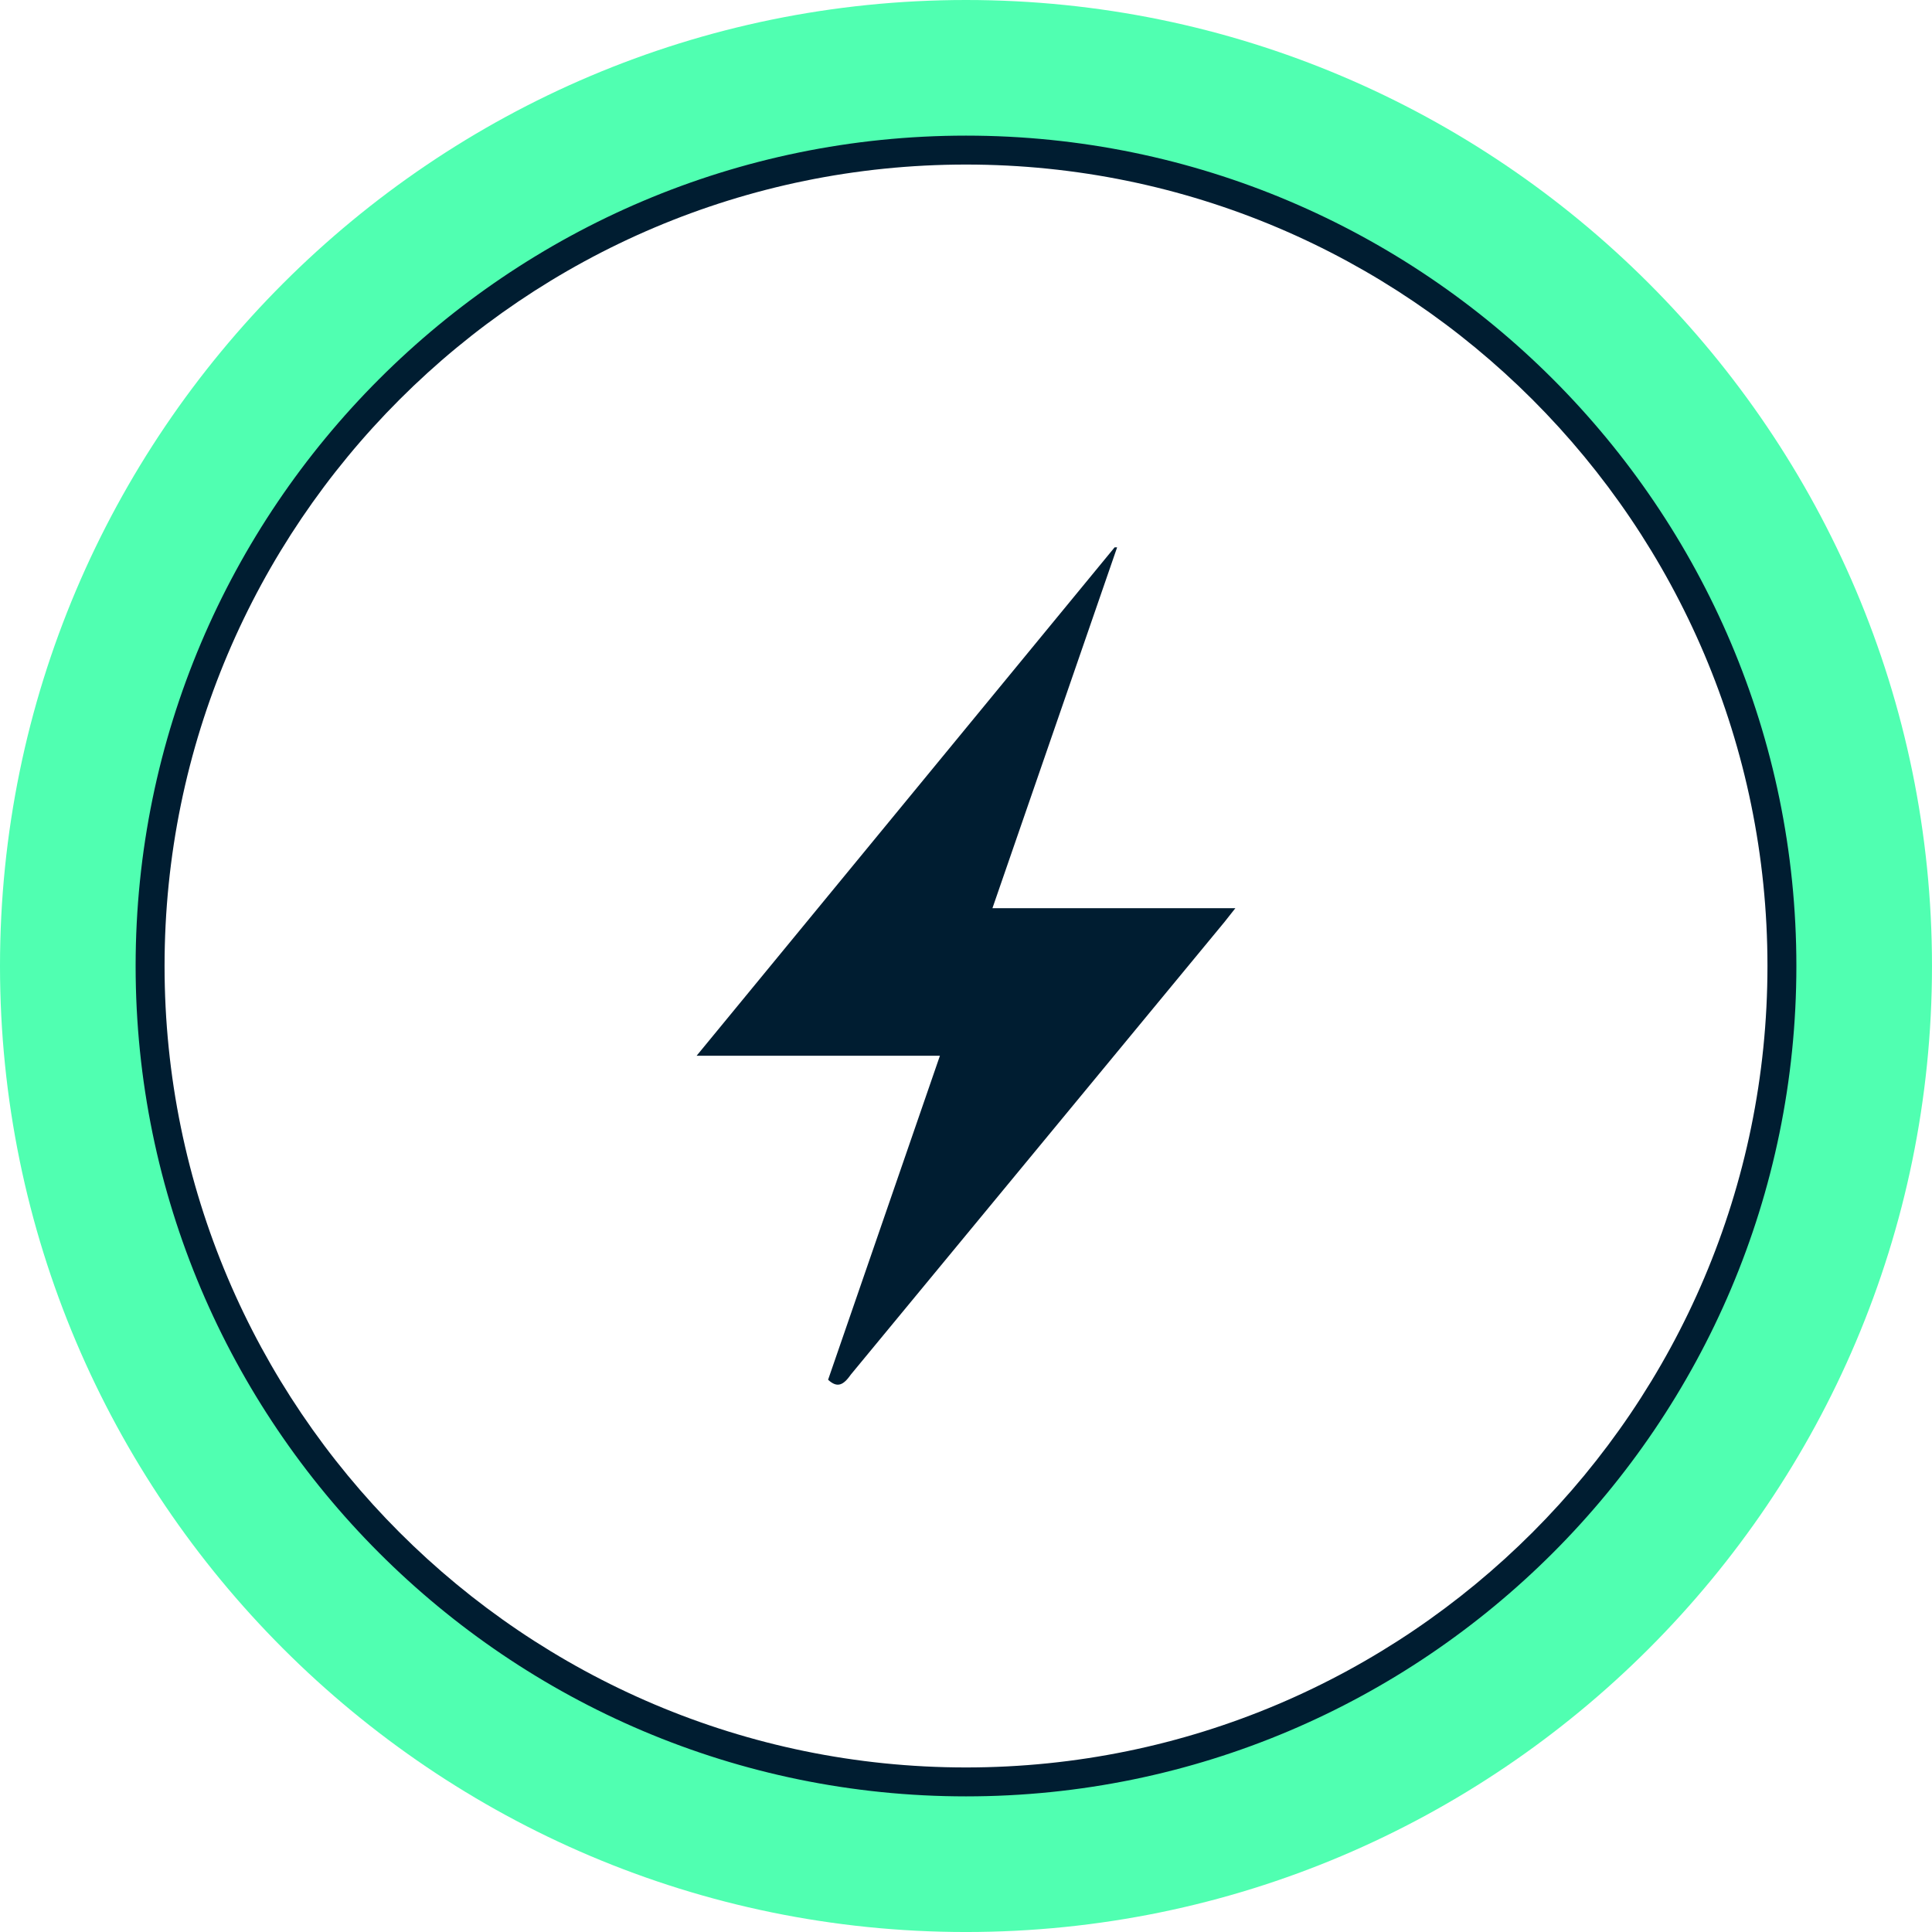 <?xml version="1.0" encoding="UTF-8"?> <svg xmlns="http://www.w3.org/2000/svg" viewBox="0 0 166.971 166.971"><defs><style>.cls-1{fill:#001d31;}.cls-2{fill:#50ffb1;}</style></defs><g id="BG"><g><path class="cls-2" d="M83.485,166.972C37.451,166.972-0,129.52-0,83.486S37.451,0,83.485,0s83.485,37.452,83.485,83.486-37.451,83.486-83.485,83.486Zm0-154C44.603,12.972,12.971,44.604,12.971,83.486s31.633,70.514,70.515,70.514,70.515-31.632,70.515-70.514S122.367,12.972,83.485,12.972Z"></path><path class="cls-1" d="M83.485,155.25c-39.57,0-71.764-32.193-71.764-71.765S43.915,11.721,83.485,11.721s71.765,32.193,71.765,71.764-32.193,71.765-71.765,71.765Zm0-141.029C45.293,14.221,14.222,45.293,14.222,83.485s31.071,69.265,69.264,69.265,69.265-31.072,69.265-69.265S121.678,14.221,83.485,14.221Z"></path></g></g><g id="Icons"><path class="cls-1" d="M71.567,119.244l9.665-28.004h-21.027l36.126-43.937h.216l-10.776,31.185h20.996l-.926,1.174-32.297,39.12c-.648,.926-1.174,1.204-1.976,.463Z"></path></g></svg> 